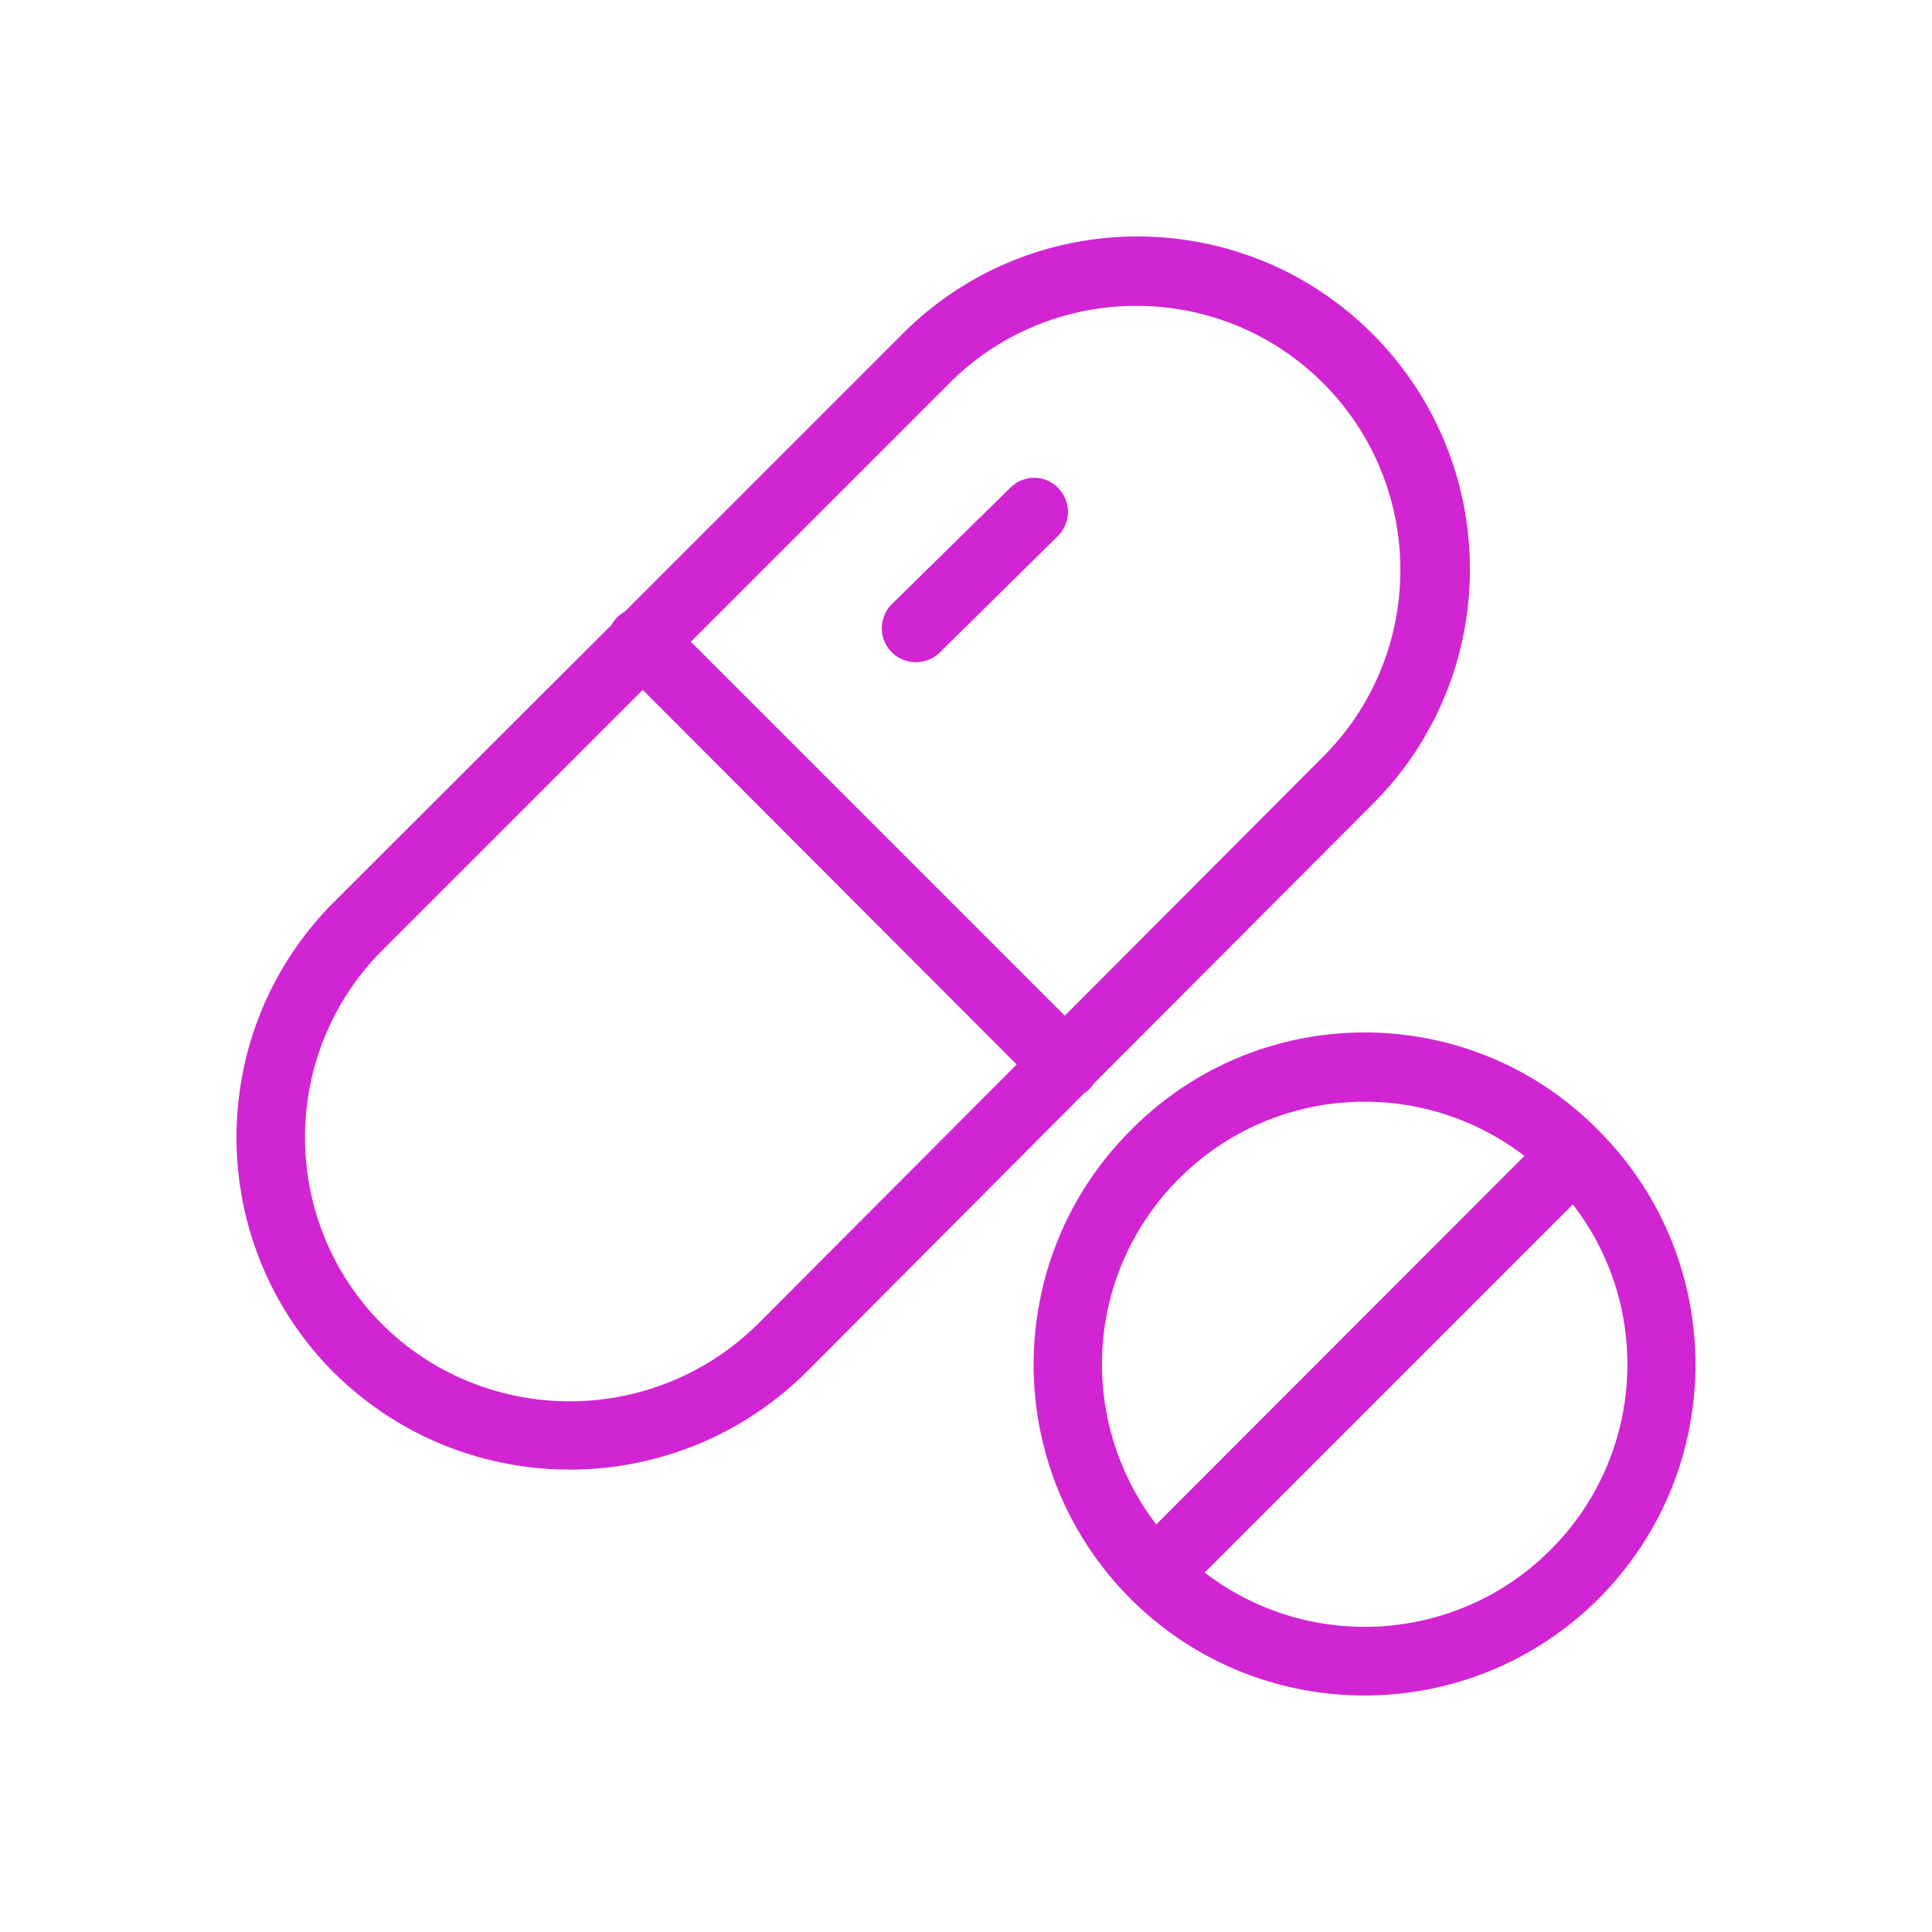 <svg xmlns="http://www.w3.org/2000/svg" width="500" height="500" version="1.0" viewBox="0 0 375 375"><defs><clipPath id="a"><path d="M45.898 45.898H286V286H45.898Zm0 0"/></clipPath><clipPath id="b"><path d="M200 200h129.102v129.102H200Zm0 0"/></clipPath></defs><g clip-path="url(#a)"><path fill="#d125d3" d="M266.68 65.09c-25.035-25.363-65.899-25.63-91.266-.528l-.527.528-53.645 53.644a6.55 6.55 0 0 0-2.515 2.52L64.75 175.16c-25.168 25.235-25.102 66.098.066 91.266 25.364 25.097 66.16 25.097 91.594 0l.067-.067 53.91-54.109a7 7 0 0 0 1.058-.863 6.5 6.5 0 0 0 .86-1.059l53.843-53.976c25.364-25.032 25.563-65.895.532-91.262M147.07 257.02c-20.199 19.933-52.718 20-72.918 0-19.933-20.067-19.933-52.454 0-72.52l50.602-50.598 72.582 72.72Zm109.743-110.137-50.137 50.265-72.586-72.585 50.203-50.2c20-20 52.516-20 72.52 0 20 20 20 52.52 0 72.52m0 0"/></g><path fill="#d125d3" d="M205.418 94.762c-2.516-2.649-6.688-2.715-9.34-.067l-22.914 22.516a6.6 6.6 0 0 0-.133 9.34c2.52 2.582 6.758 2.648 9.34.133l.066-.067 22.848-22.52a6.596 6.596 0 0 0 .133-9.335m0 0"/><g clip-path="url(#b)"><path fill="#d125d3" d="m310.324 219.469-.066-.067c-24.703-25.101-65.102-25.367-90.203-.597q-.3.298-.594.597c-25.102 25.102-25.102 65.766-.07 90.864 25.035 25.101 65.765 25.101 90.867.066 25.101-25.098 25.101-65.762.066-90.863m-96.43 45.367c0-28.149 22.852-50.996 50.997-50.996a50.93 50.93 0 0 1 30.996 10.527l-71.461 71.528c-6.82-8.942-10.531-19.868-10.531-31.06m87.024 36.027c-18.078 18.078-46.82 19.934-67.086 4.371l71.457-71.46c15.633 20.265 13.777 49.007-4.371 67.09m0 0"/></g></svg>